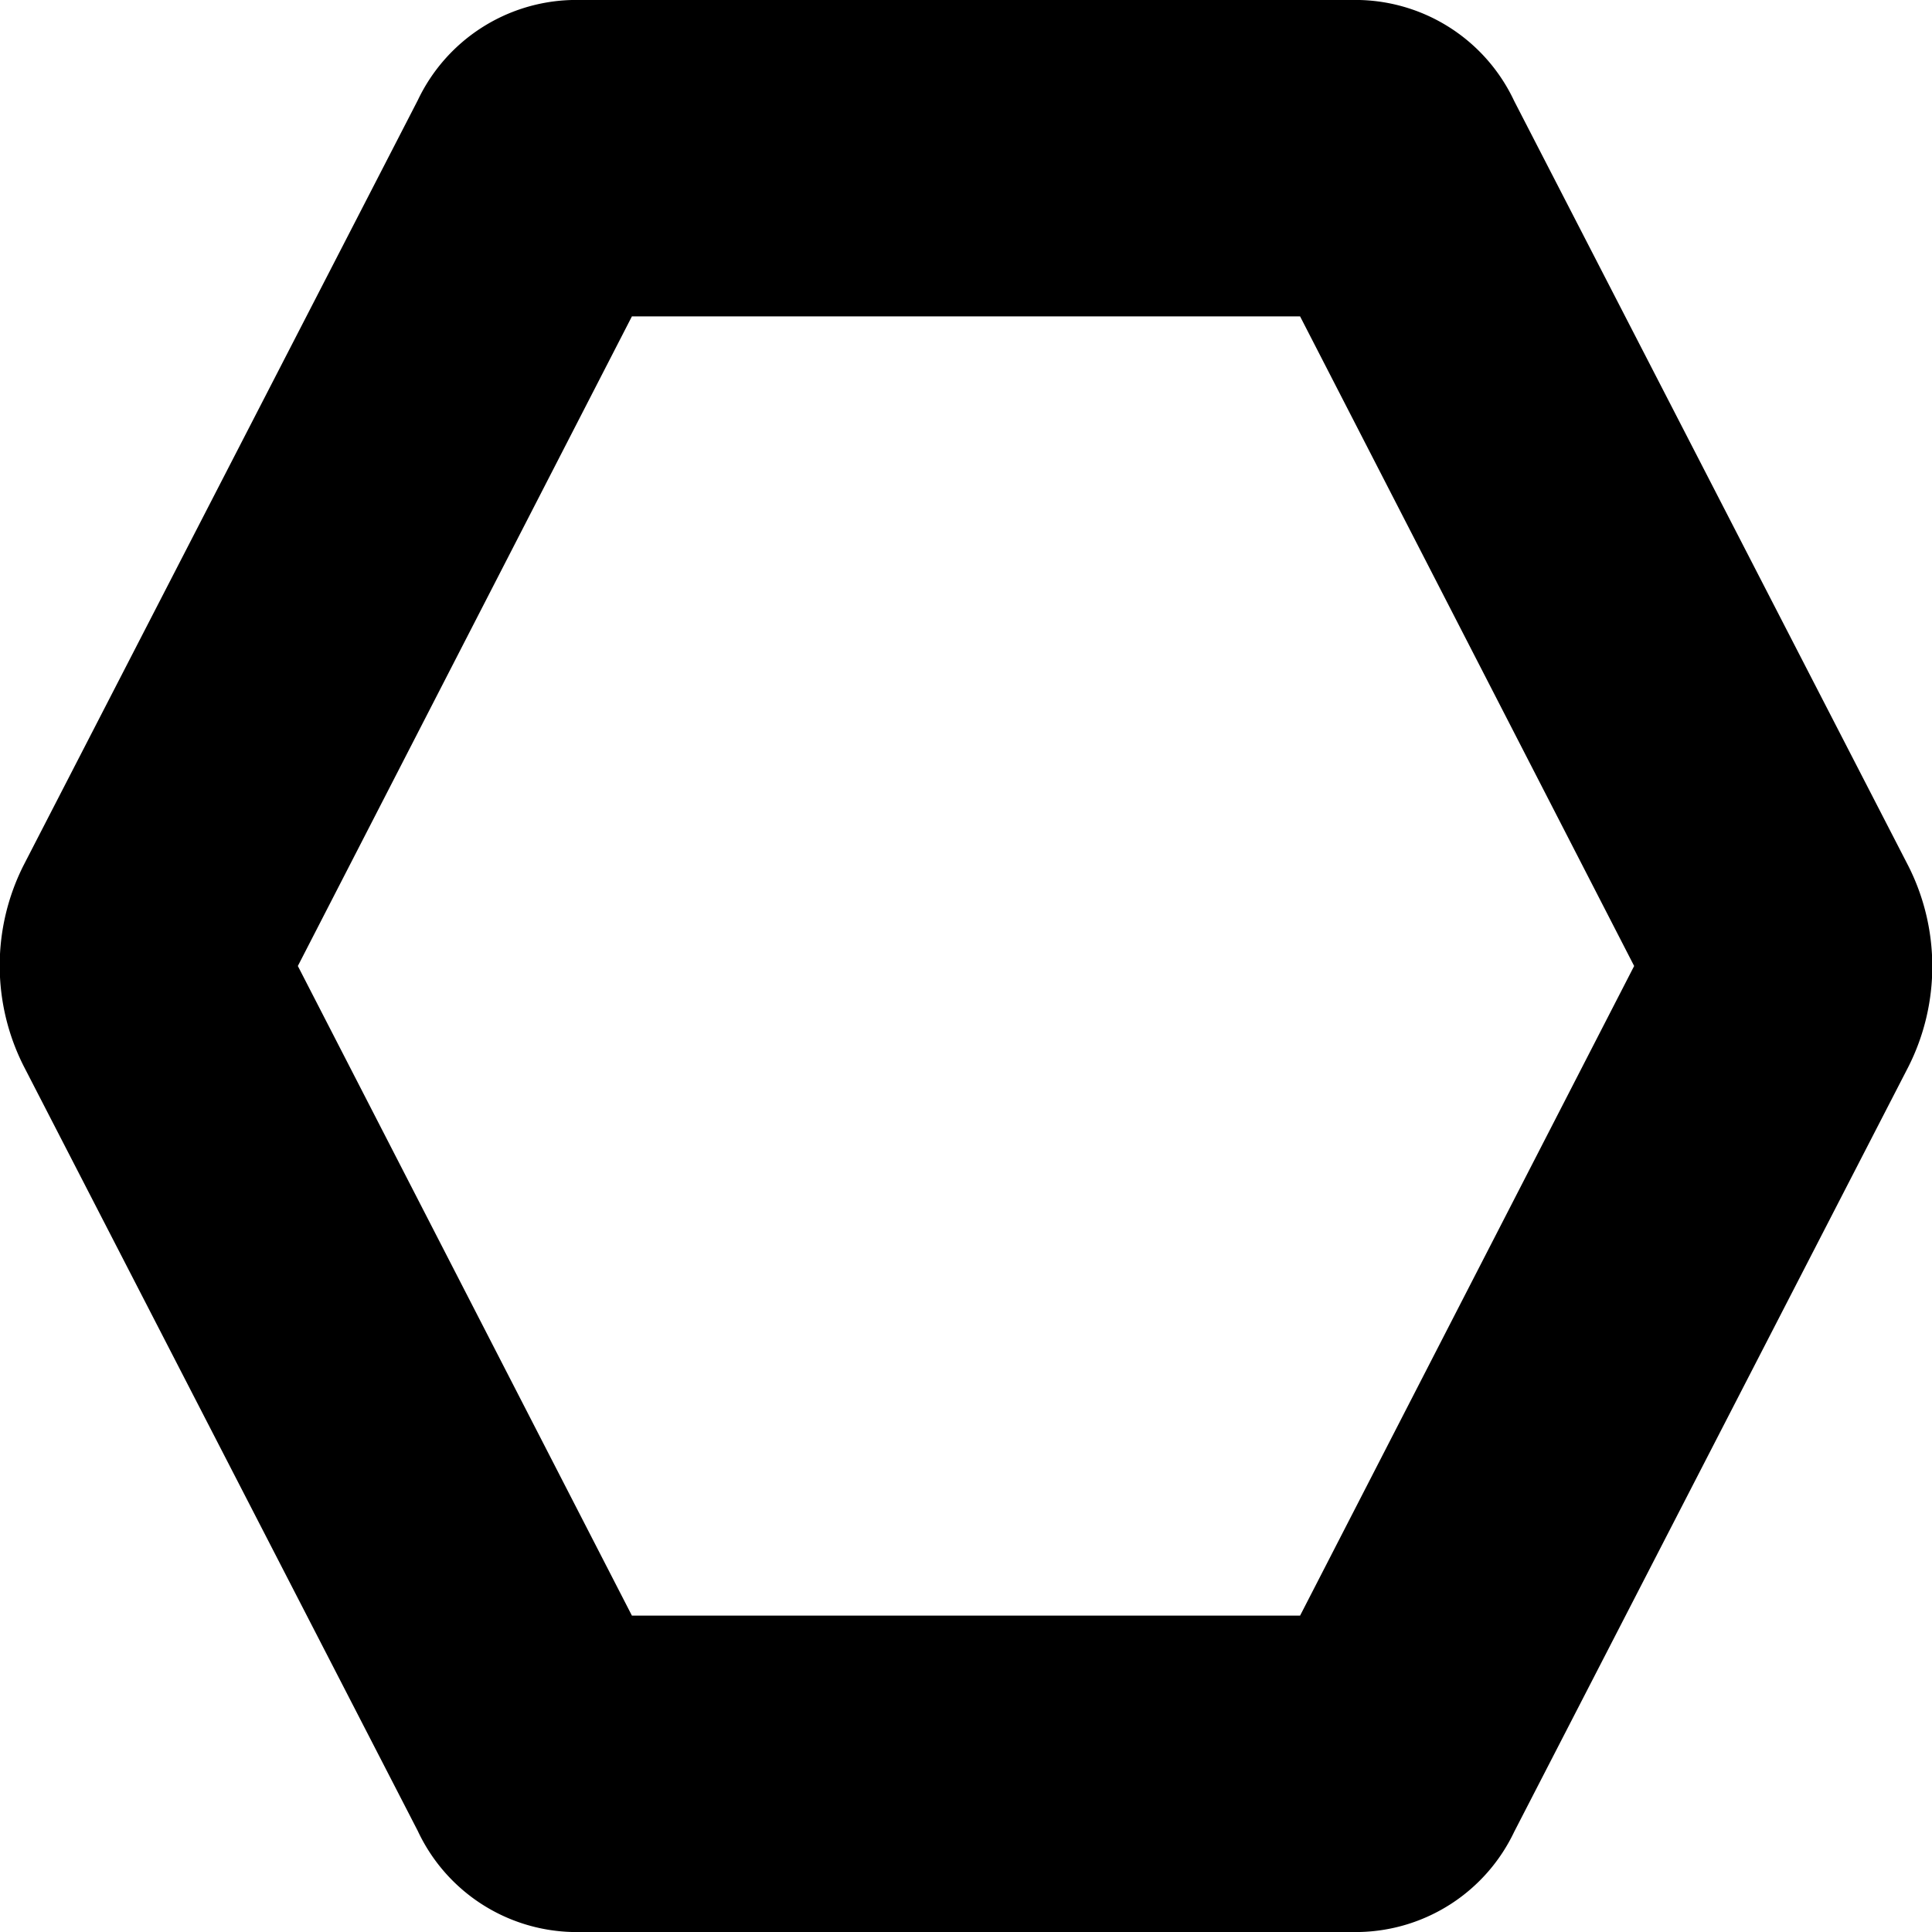 <svg xmlns="http://www.w3.org/2000/svg" viewBox="0 0 48 48"><title>eye-9</title><g id="Layer_2" data-name="Layer 2"><g id="Layer_1-2" data-name="Layer 1"><path d="M16.44,6.42h0M32.3,7.86,40.6,24,32.3,40.14H15.7L7.4,24,15.7,7.86H32.3M33.78,0H14.21a4.36,4.36,0,0,0-3.83,2.49l-9.79,19a5.53,5.53,0,0,0,0,5l9.79,19A4.36,4.36,0,0,0,14.21,48H33.78a4.36,4.36,0,0,0,3.84-2.49l9.79-19a5.53,5.53,0,0,0,0-5l-9.79-19A4.36,4.36,0,0,0,33.78,0Z"/></g></g></svg>